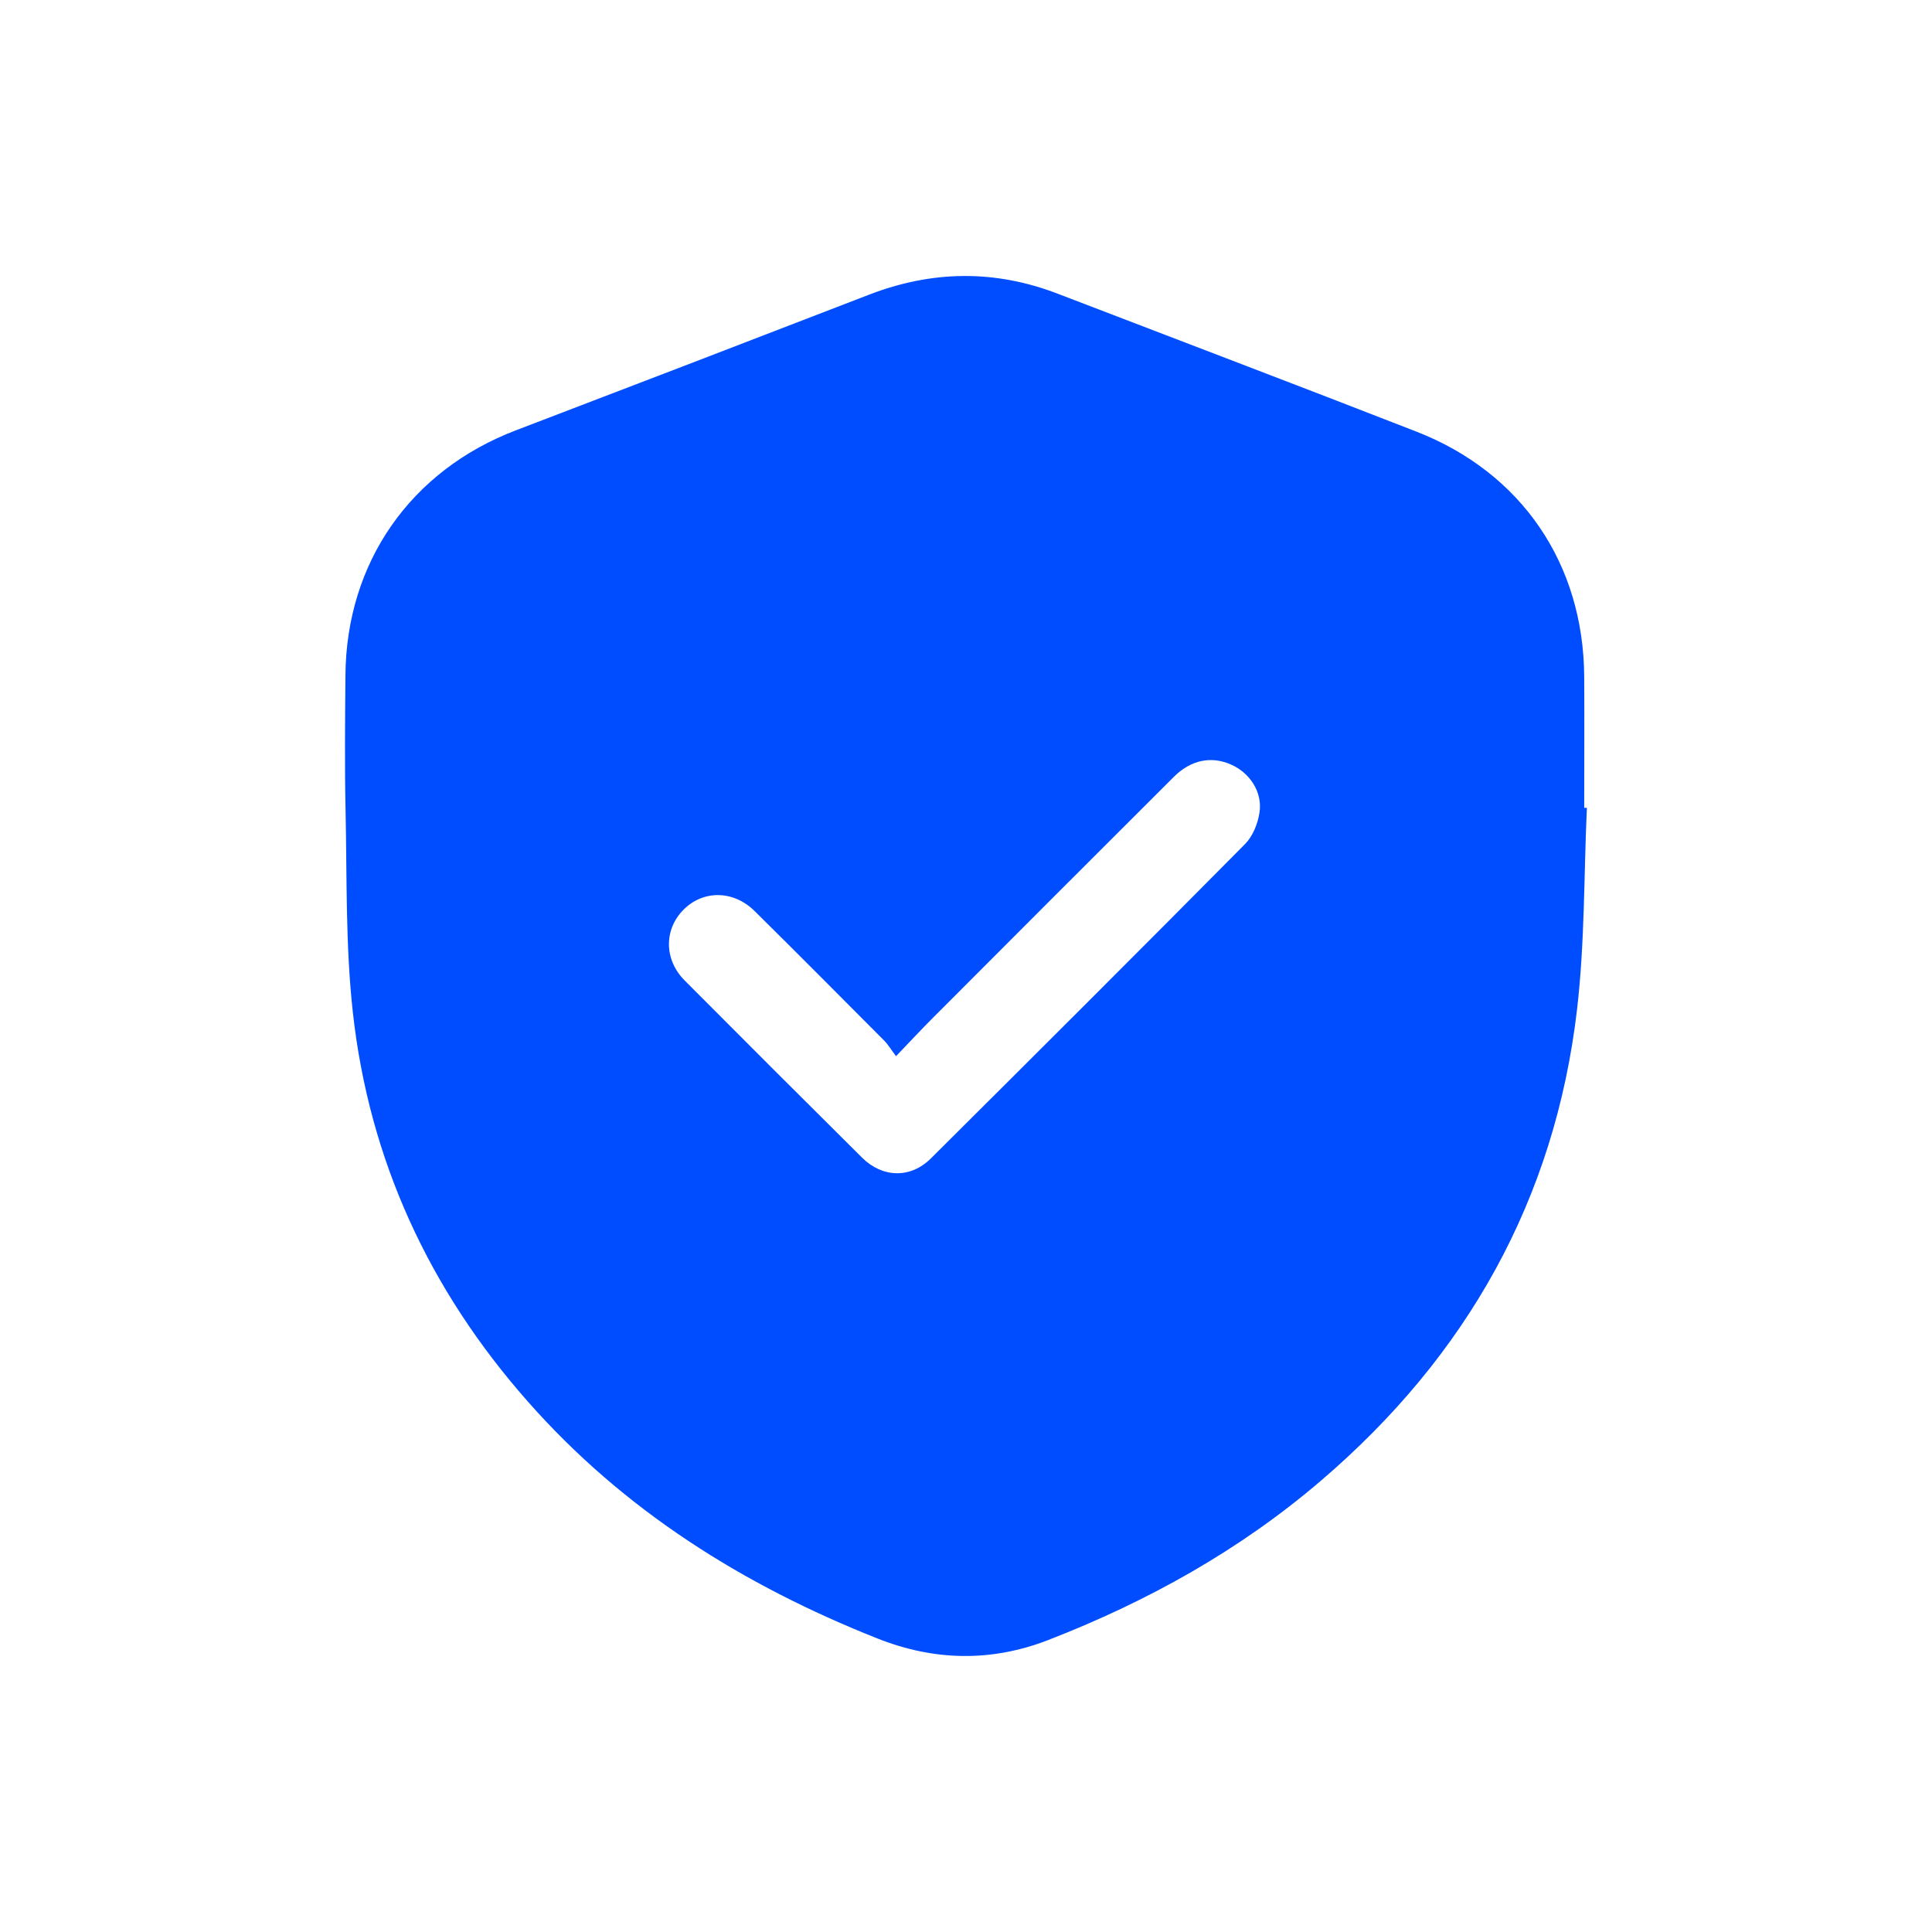 <svg width="140" height="140" viewBox="0 0 140 140" fill="none" xmlns="http://www.w3.org/2000/svg">
<path d="M114.991 58.547C114.772 63.41 114.842 68.307 114.281 73.126C112.676 86.932 106.281 98.246 95.764 107.26C89.861 112.324 83.169 116.046 75.95 118.846C71.828 120.443 67.687 120.364 63.565 118.723C53.855 114.87 45.206 109.454 38.251 101.564C31.111 93.48 26.752 84.071 25.567 73.345C25.032 68.518 25.146 63.62 25.041 58.758C24.971 55.484 25.006 52.21 25.032 48.936C25.094 40.756 29.751 34.094 37.391 31.18C45.917 27.924 54.443 24.65 62.96 21.359C67.529 19.595 72.082 19.524 76.66 21.289C85.318 24.615 94.001 27.907 102.641 31.277C110.272 34.252 114.754 40.87 114.798 49.05C114.816 52.21 114.798 55.37 114.798 58.538H115L114.991 58.547ZM64.933 76.54C64.556 76.04 64.346 75.68 64.065 75.399C60.942 72.266 57.828 69.124 54.679 66.016C53.136 64.489 50.925 64.489 49.504 65.946C48.11 67.377 48.119 69.545 49.61 71.046C53.881 75.338 58.17 79.621 62.468 83.887C63.951 85.361 65.986 85.405 67.451 83.948C75.064 76.374 82.669 68.79 90.23 61.154C90.782 60.592 91.142 59.697 91.265 58.898C91.502 57.415 90.581 56.011 89.212 55.405C87.774 54.764 86.283 55.063 85.046 56.309C79.231 62.111 73.424 67.921 67.626 73.732C66.784 74.574 65.977 75.443 64.924 76.54H64.933Z" fill="#004DFF"/>
</svg>
